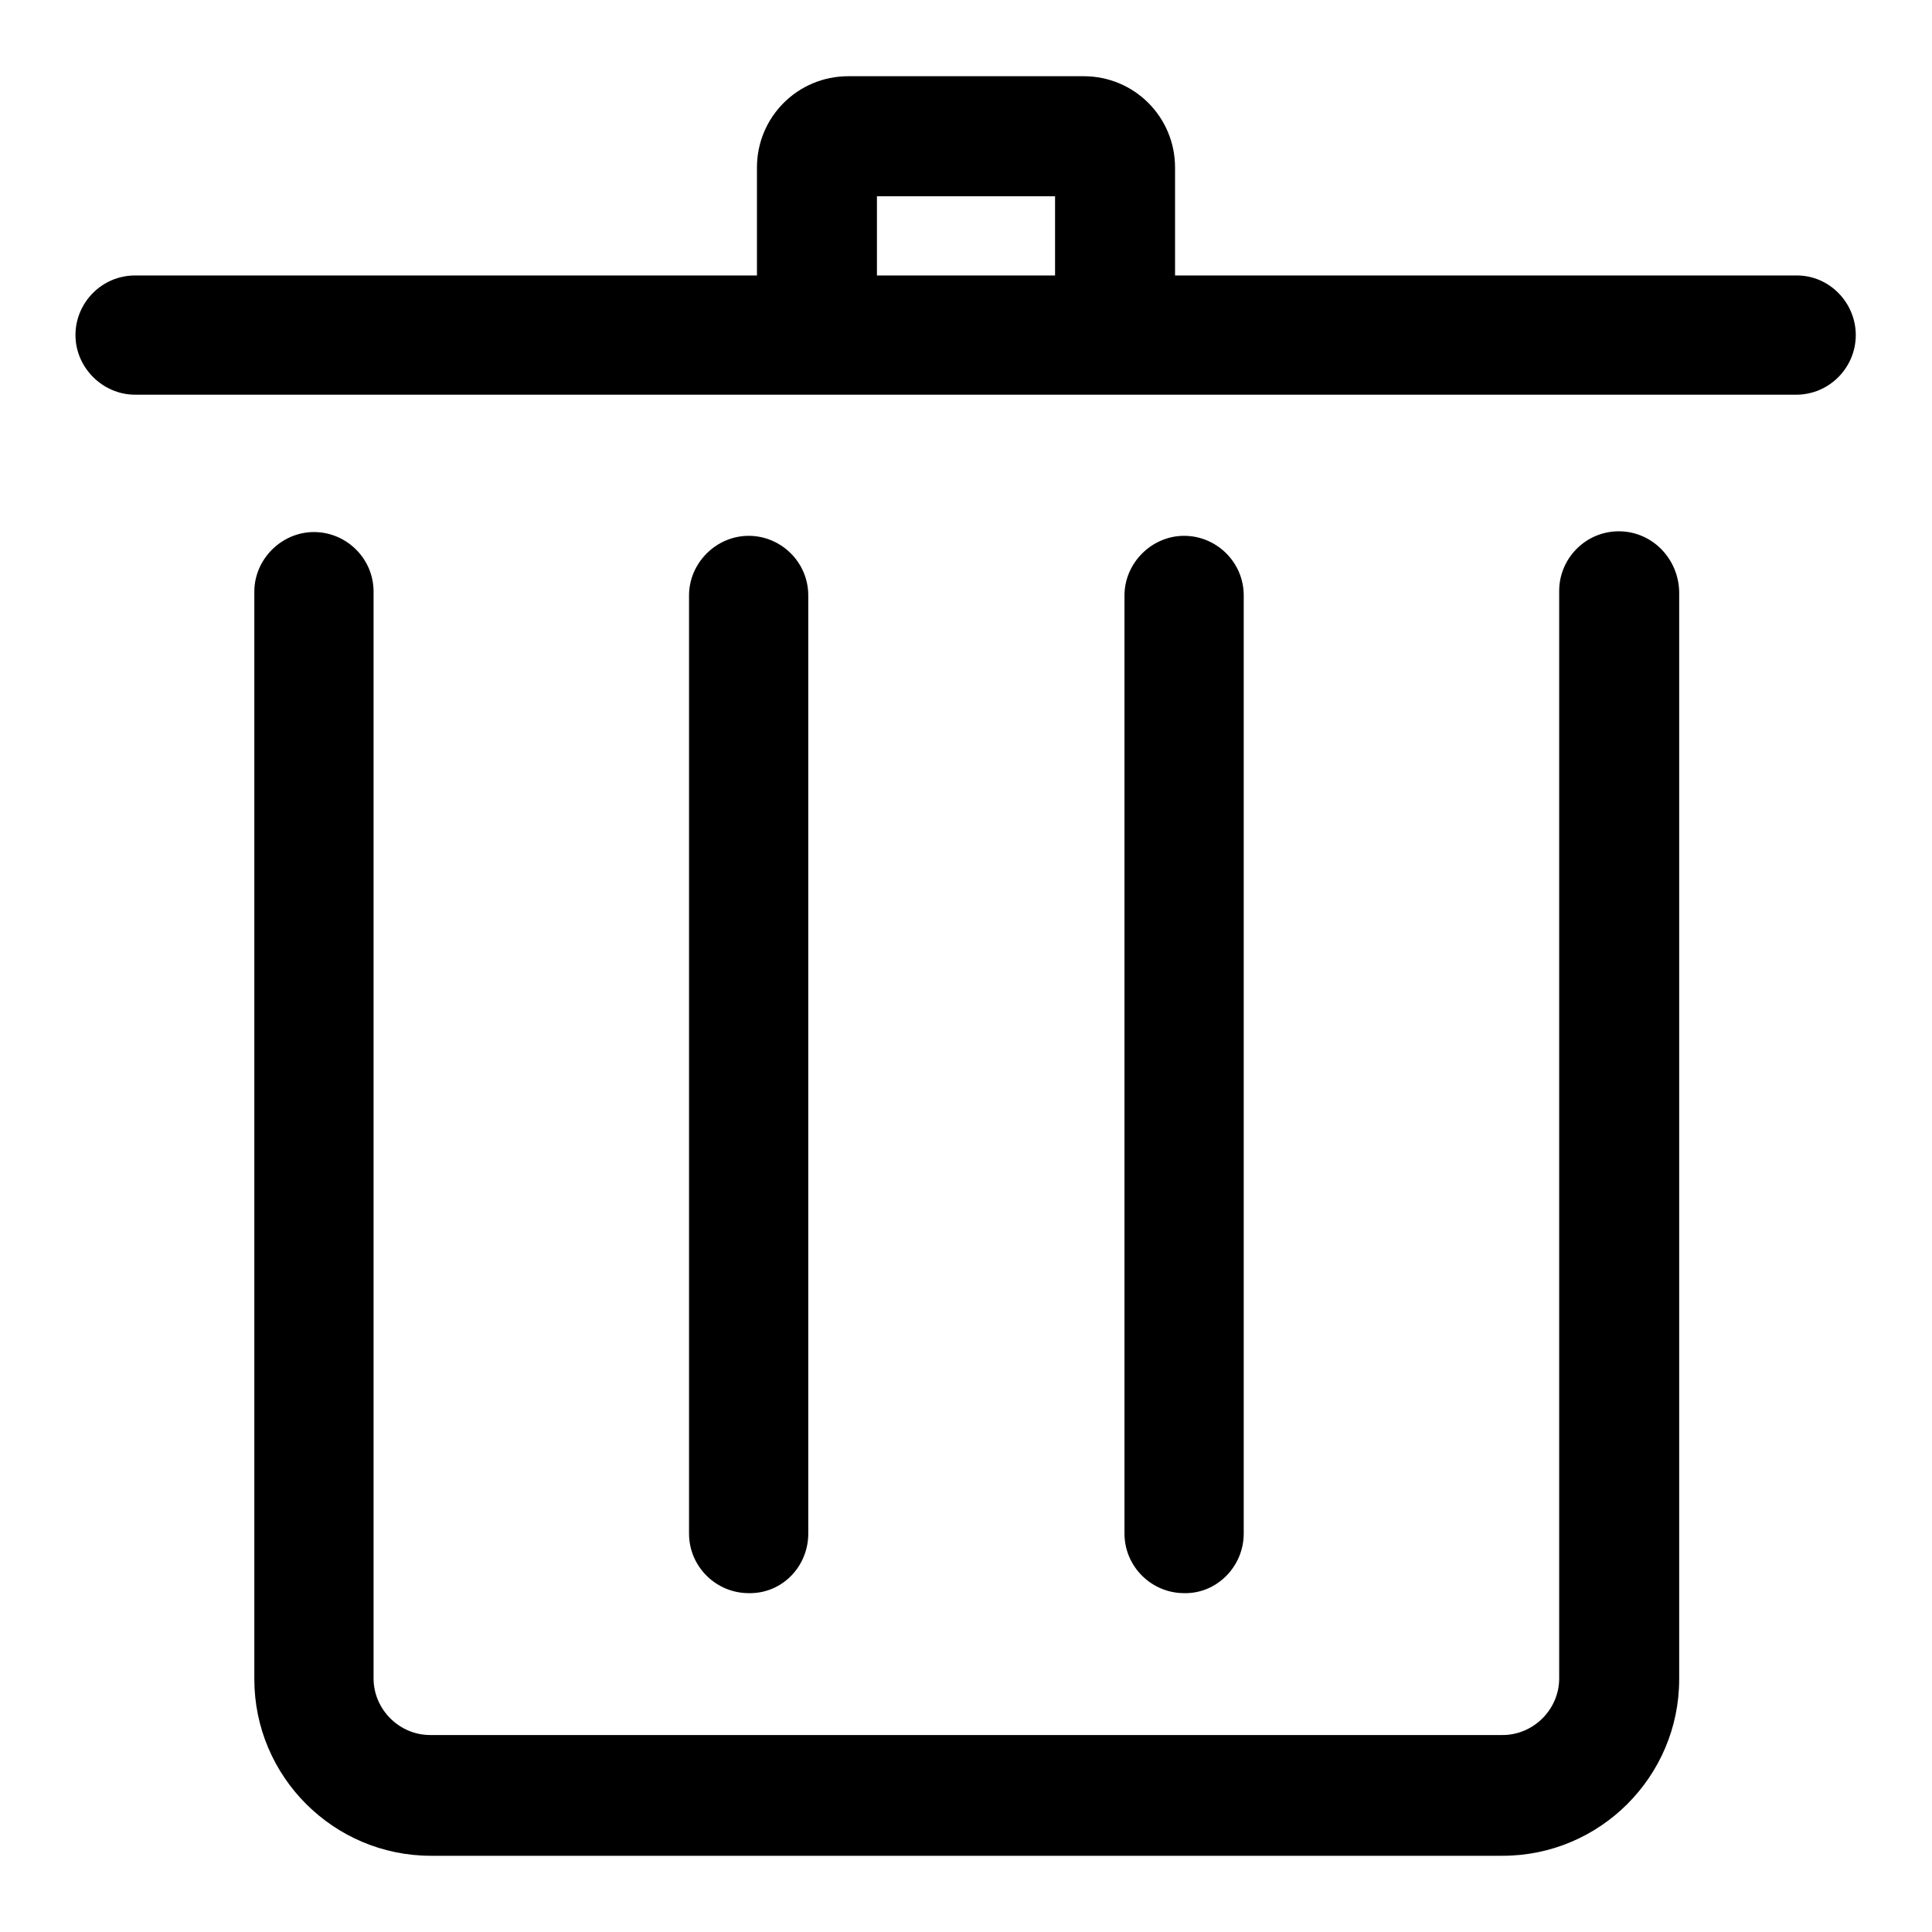 <?xml version="1.0" encoding="utf-8"?>
<!-- Svg Vector Icons : http://www.onlinewebfonts.com/icon -->
<!DOCTYPE svg PUBLIC "-//W3C//DTD SVG 1.1//EN" "http://www.w3.org/Graphics/SVG/1.1/DTD/svg11.dtd">
<svg version="1.1" xmlns="http://www.w3.org/2000/svg" xmlns:xlink="http://www.w3.org/1999/xlink" x="0px" y="0px" viewBox="0 0 256 256" enable-background="new 0 0 256 256" xml:space="preserve">
<g><g><path fill="#000000" d="M238.1,36.5h-82.4V22.2c0-6.7-5.4-12.1-12.1-12.1h-31.2c-6.7,0-12.1,5.4-12.1,12.1v14.3H17.9c-4.4,0-7.9,3.6-7.9,7.9s3.6,7.9,7.9,7.9h220.1c4.4,0,7.9-3.6,7.9-7.9S242.4,36.5,238.1,36.5z M116.2,26h23.6v10.5h-23.6V26z"/><path fill="#000000" d="M214.5,70.4c-4.4,0-7.9,3.6-7.9,7.9v144.1c0,4.1-3.4,7.5-7.5,7.5H57c-4.1,0-7.5-3.4-7.5-7.5v-144c0-4.4-3.6-7.9-7.9-7.9s-7.9,3.6-7.9,7.9v144.1c0,12.9,10.5,23.4,23.4,23.4h142c12.9,0,23.4-10.5,23.4-23.4V78.4C222.4,74,218.9,70.4,214.5,70.4z"/><path fill="#000000" d="M107.1,203.2V78.9c0-4.4-3.6-7.9-7.9-7.9s-7.9,3.6-7.9,7.9v124.3c0,4.4,3.6,7.9,7.9,7.9C103.6,211.2,107.1,207.6,107.1,203.2z"/><path fill="#000000" d="M164.8,203.2V78.9c0-4.4-3.6-7.9-7.9-7.9s-7.9,3.6-7.9,7.9v124.3c0,4.4,3.6,7.9,7.9,7.9C161.2,211.2,164.8,207.6,164.8,203.2z"/></g></g>
</svg>